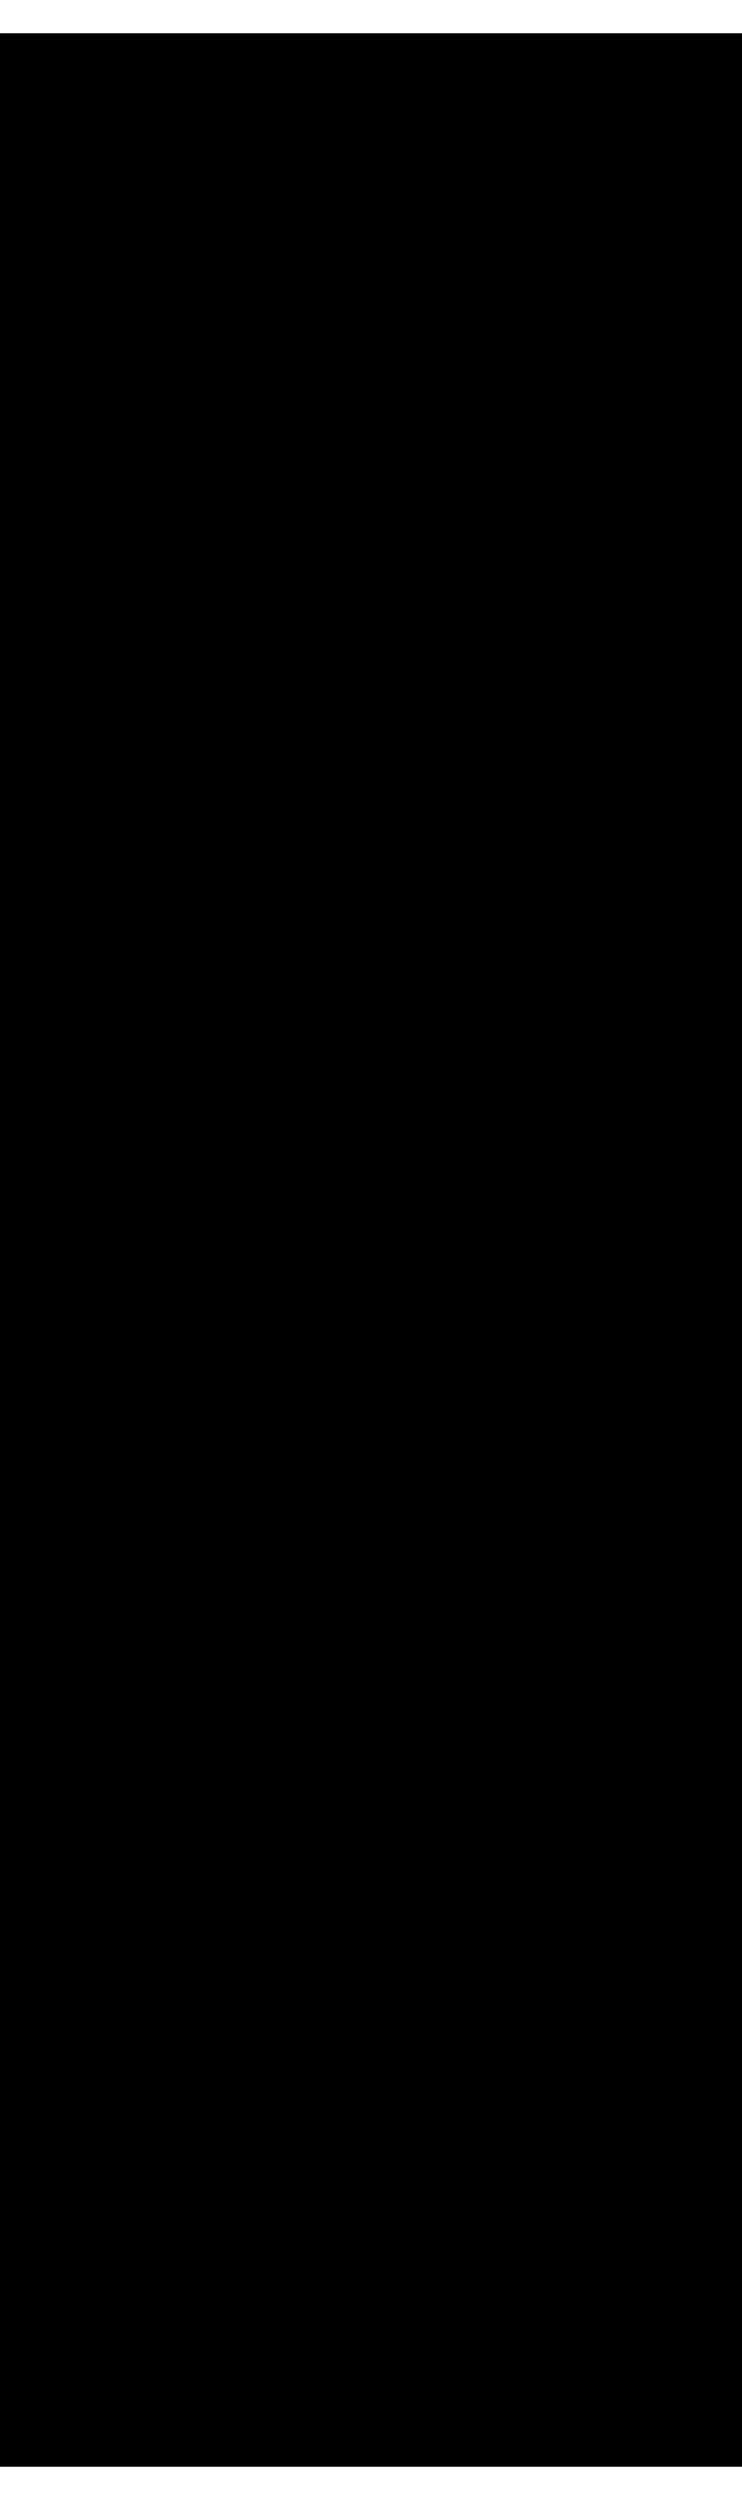<?xml version="1.0" encoding="UTF-8"?>
<!DOCTYPE svg PUBLIC '-//W3C//DTD SVG 1.0//EN'
          'http://www.w3.org/TR/2001/REC-SVG-20010904/DTD/svg10.dtd'>
<svg height="64" stroke="#000" stroke-linecap="square" stroke-miterlimit="10" viewBox="0 0 19.41 63.64" width="19" xmlns="http://www.w3.org/2000/svg" xmlns:xlink="http://www.w3.org/1999/xlink"
><rect x="0" y="0" width="19.41" height="63.64" fill="#808080" stroke="none"/><defs
  ><clipPath id="a"
    ><path d="M0 0V63.64H19.41V0Z"
    /></clipPath
    ><clipPath clip-path="url(#a)" id="b"
    ><path d="M-337 800.77H853.55V-41.12H-337Zm0 0"
    /></clipPath
    ><clipPath clip-path="url(#b)" id="d"
    ><path d="M-337 800.77H853.55V-41.12H-337Zm0 0"
    /></clipPath
    ><clipPath id="c"
    ><path d="M0 0V63.64H19.41V0Z"
    /></clipPath
    ><clipPath clip-path="url(#c)" id="e"
    ><path d="M-337 800.77H853.55V-41.12H-337Zm0 0"
    /></clipPath
  ></defs
  ><g
  ><g fill="#fff" stroke="#fff" stroke-linecap="butt" stroke-width=".25"
    ><path clip-path="url(#d)" d="M9.7 58.51c1.23 0 2.24-1.03 2.24-2.29V26.93c0-1.26-1.01-2.29-2.24-2.29s-2.24 1.03-2.24 2.29V56.22c0 1.26 1.01 2.29 2.24 2.29" stroke="none"
      /><path clip-path="url(#d)" d="M9.7 58.51c1.23 0 2.24-1.03 2.24-2.29V26.93c0-1.26-1.01-2.29-2.24-2.29s-2.24 1.03-2.24 2.29V56.22c0 1.26 1.01 2.29 2.24 2.29Zm0 0" fill="none" stroke="#000"
      /><path clip-path="url(#e)" d="M11.29 16.53H8.06l-.6 10.68h4.46Zm0 0" stroke="none"
      /><path clip-path="url(#e)" d="M11.29 16.53H8.06l-.6 10.68h4.46l-.63-10.68Zm0 0" fill="none" stroke="#000"
      /><path clip-path="url(#e)" d="M7.64 22.97h4.08l2.7-8.82L11.71 5H7.7L5 14.07Zm0 0" fill="#3C3C3B" stroke="none"
    /></g
  ></g
></svg
>
